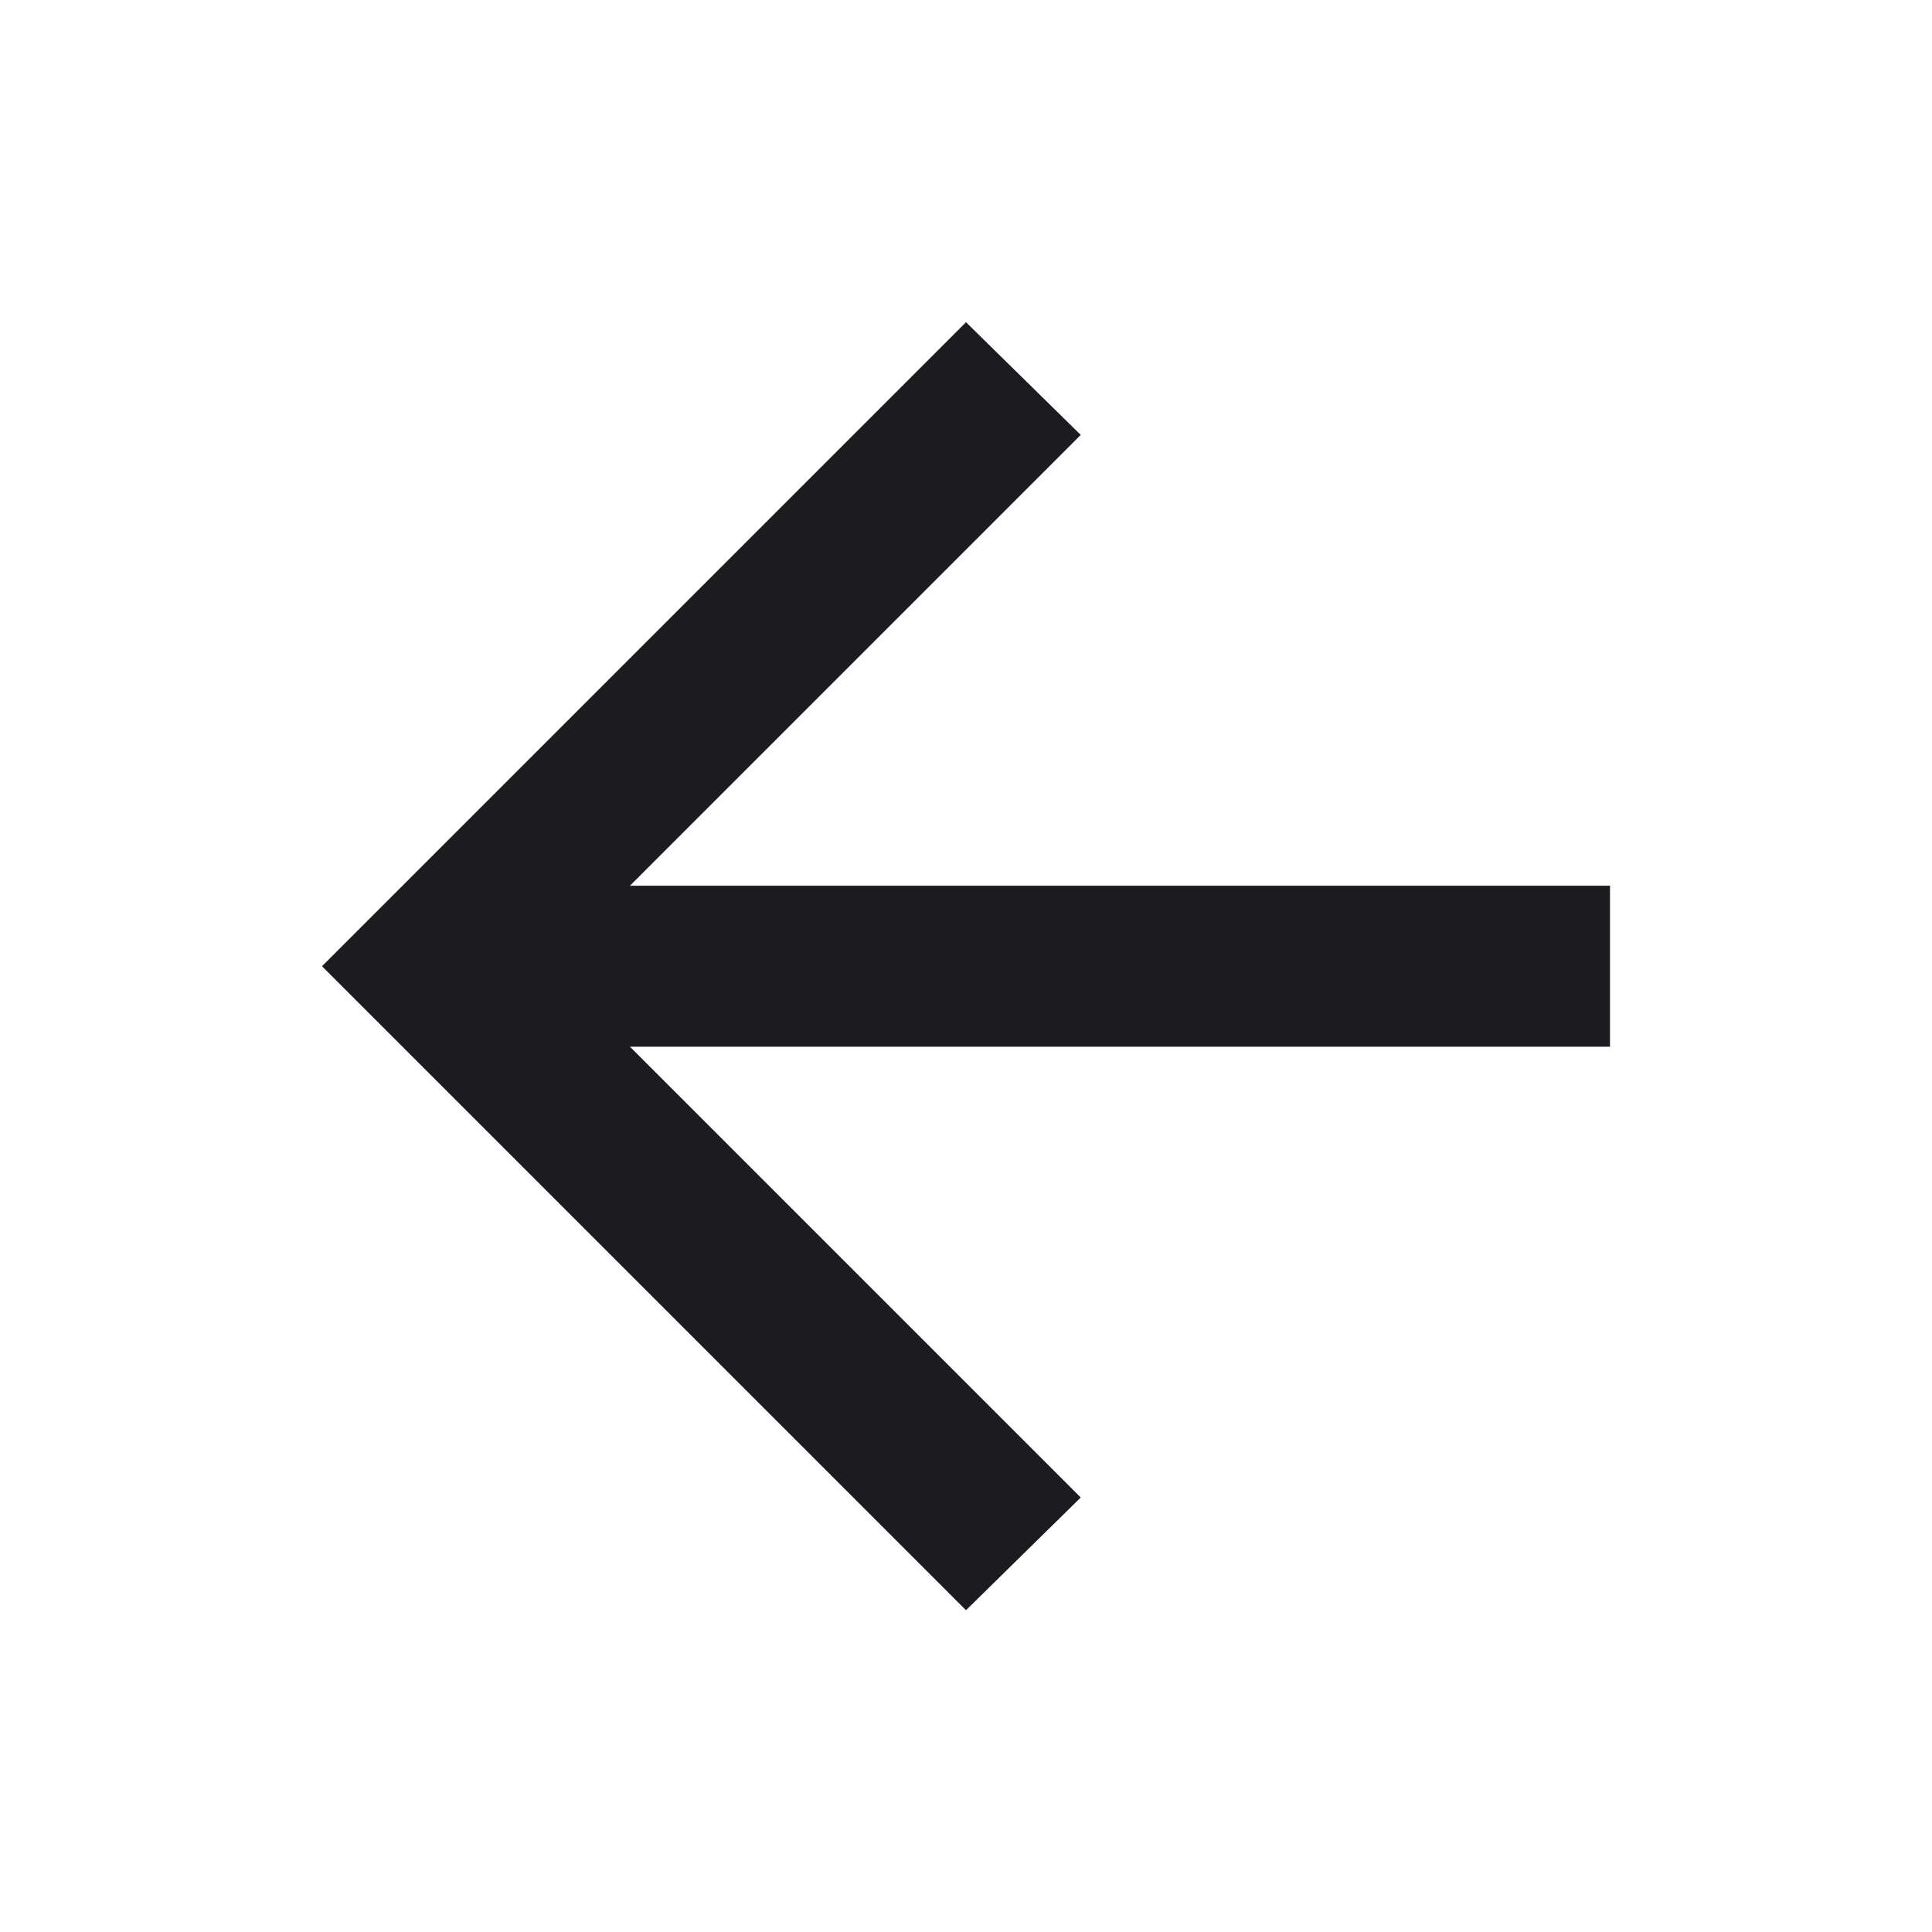 <svg width="18" height="18" viewBox="0 0 18 18" fill="none" xmlns="http://www.w3.org/2000/svg">
<mask id="mask0_112_1709" style="mask-type:alpha" maskUnits="userSpaceOnUse" x="0" y="0" width="18" height="18">
<rect width="18" height="18" fill="#D9D9D9"/>
</mask>
<g mask="url(#mask0_112_1709)">
<path d="M5.869 9.752L10.069 13.952L9 15.002L3 9.002L9 3.002L10.069 4.052L5.869 8.252H15V9.752H5.869Z" fill="#1C1B1F"/>
</g>
</svg>
